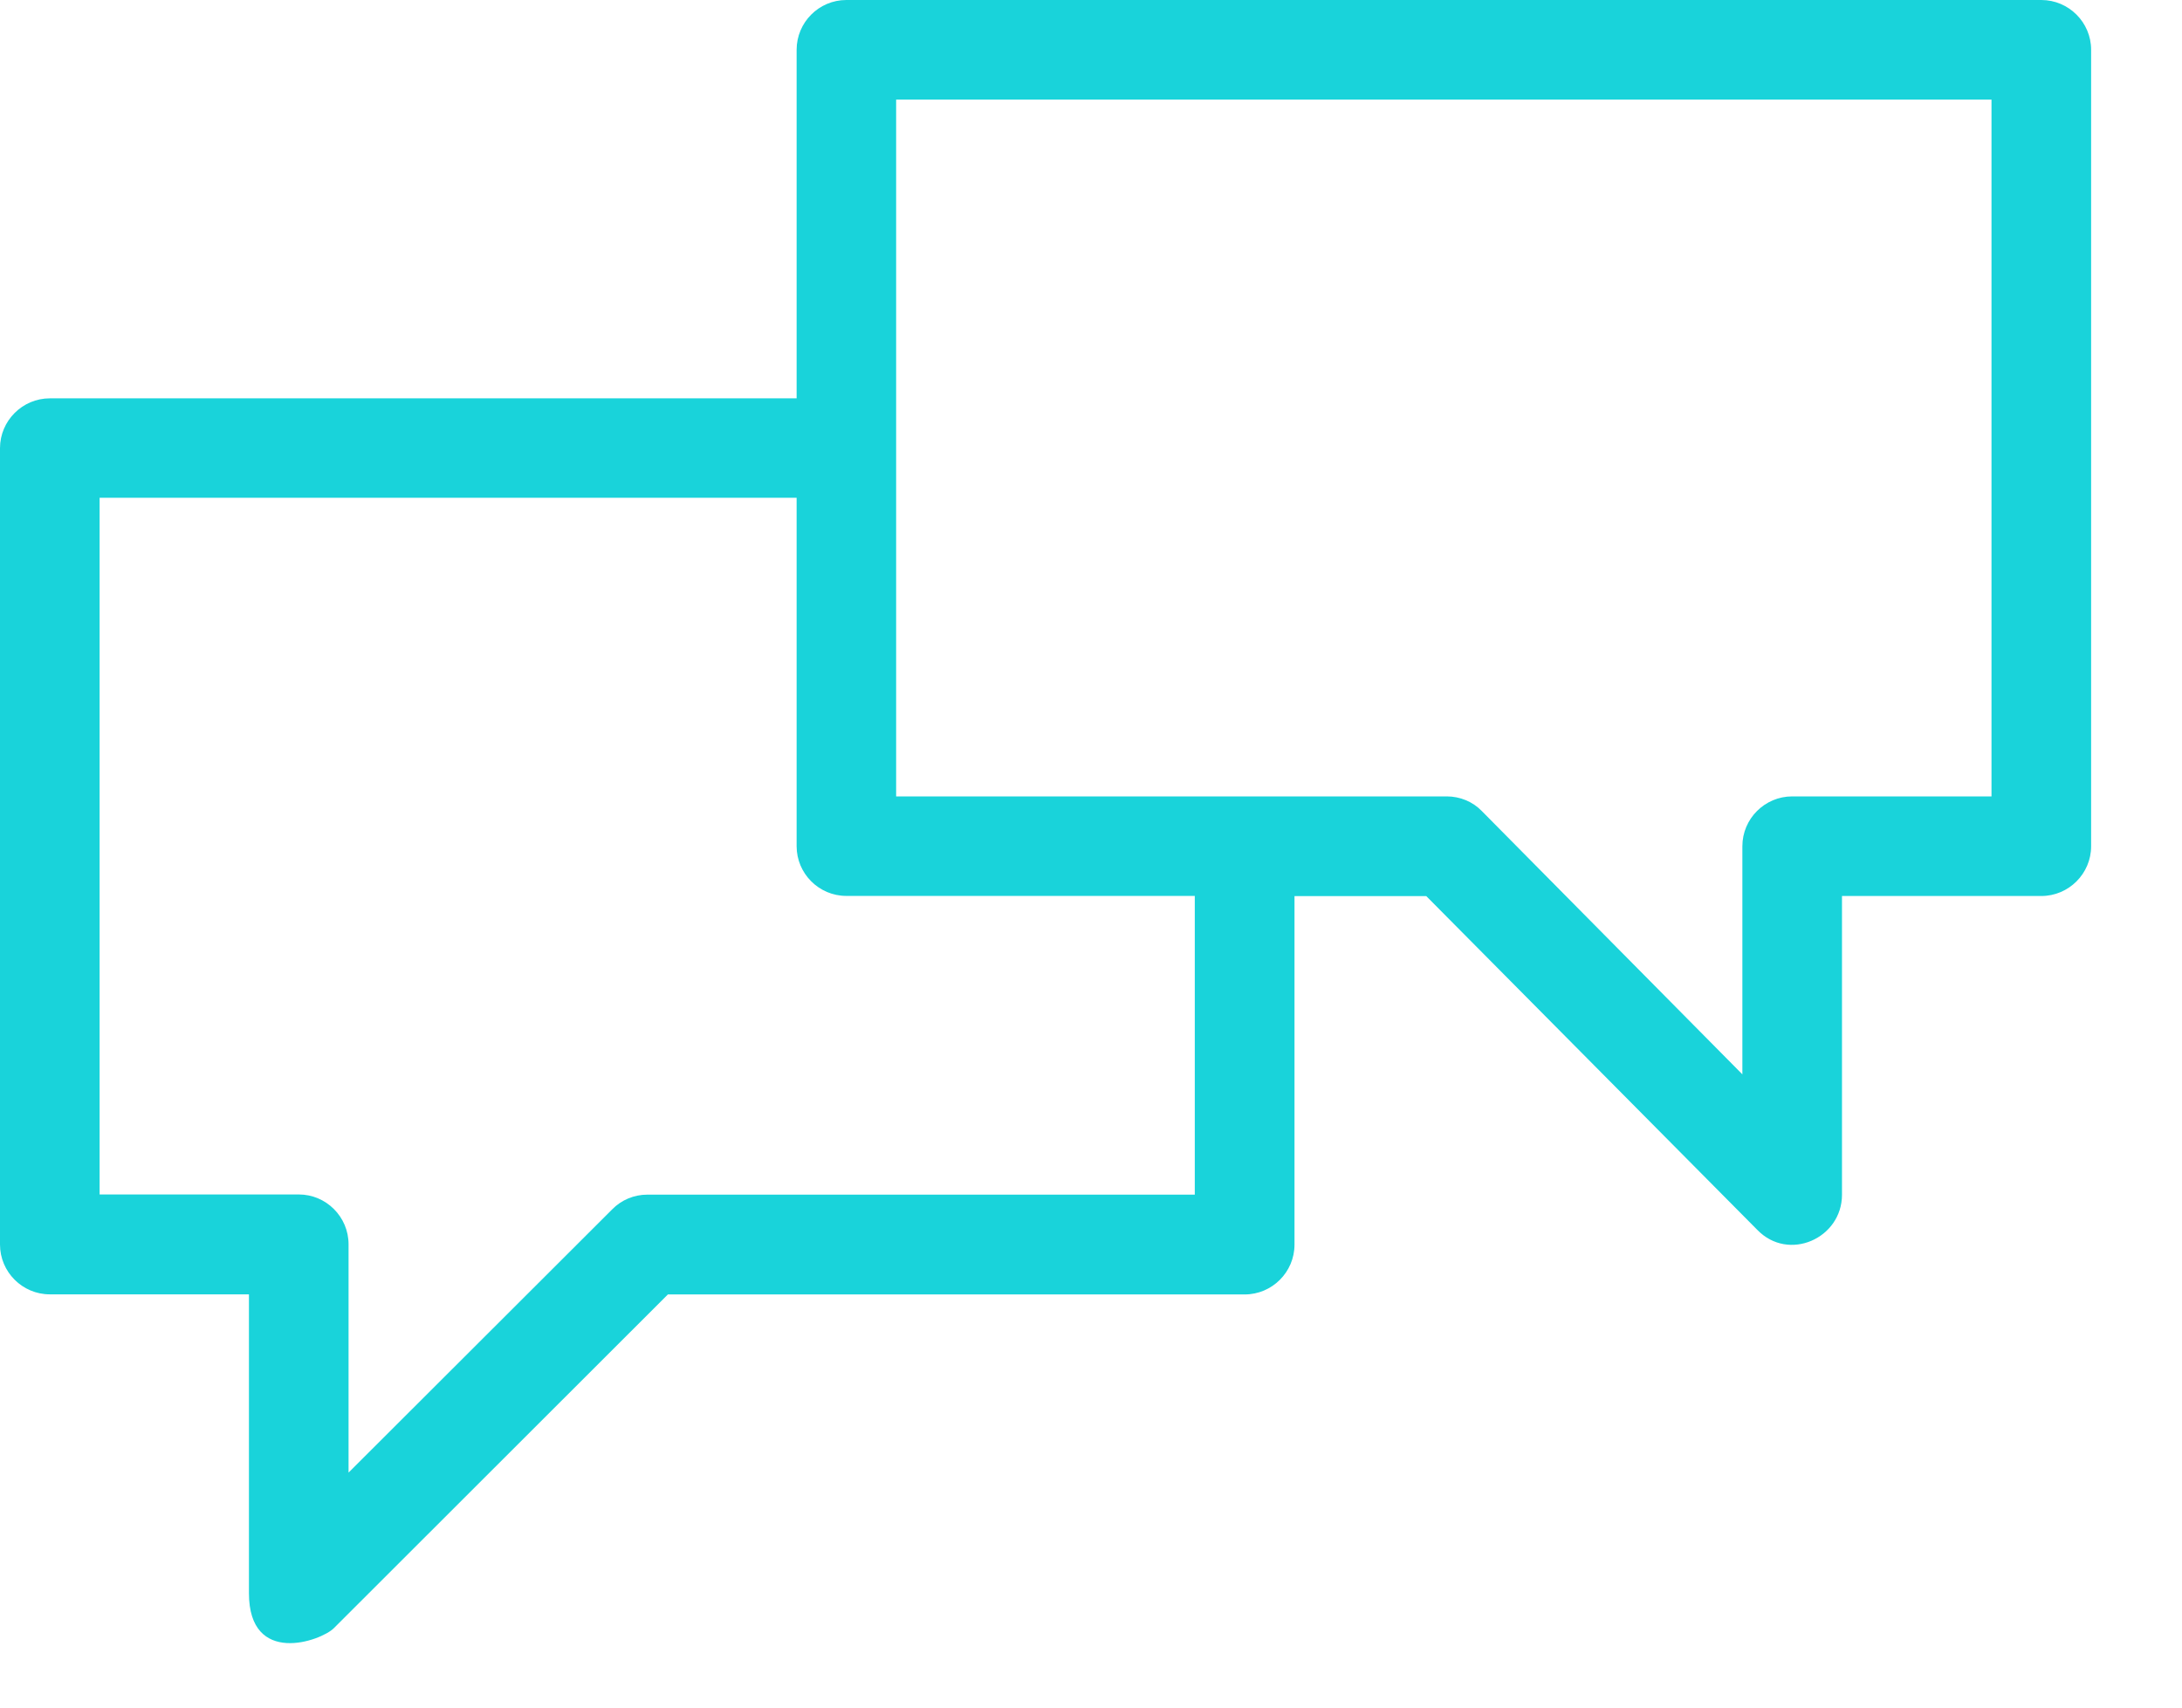 <svg width="23" height="18" viewBox="0 0 23 18" fill="none" xmlns="http://www.w3.org/2000/svg">
<path d="M21.517 0H8.921C8.632 0 8.397 0.236 8.397 0.525V4.199H0.525C0.237 4.199 0 4.435 0 4.724V13.119C0 13.408 0.236 13.644 0.525 13.644H2.624V16.793C2.624 17.569 3.384 17.298 3.519 17.163L7.04 13.645H13.12C13.408 13.645 13.645 13.41 13.645 13.12V9.446H15.034L18.523 12.964C18.854 13.306 19.416 13.053 19.416 12.594V9.445H21.517C21.806 9.445 22.042 9.209 22.042 8.921V0.524C22.042 0.236 21.806 0 21.517 0ZM12.594 12.593H6.823C6.684 12.593 6.551 12.648 6.453 12.748L3.674 15.523V13.116C3.674 12.827 3.438 12.591 3.149 12.591H1.05V5.247H8.397V8.92C8.397 9.208 8.632 9.444 8.921 9.444H12.594V12.593ZM20.992 8.395H18.891C18.602 8.395 18.366 8.631 18.366 8.92V11.325L15.62 8.55C15.524 8.45 15.389 8.395 15.25 8.395H9.446V1.05H20.992V8.395Z" fill="#19D3DA"/>
</svg>
